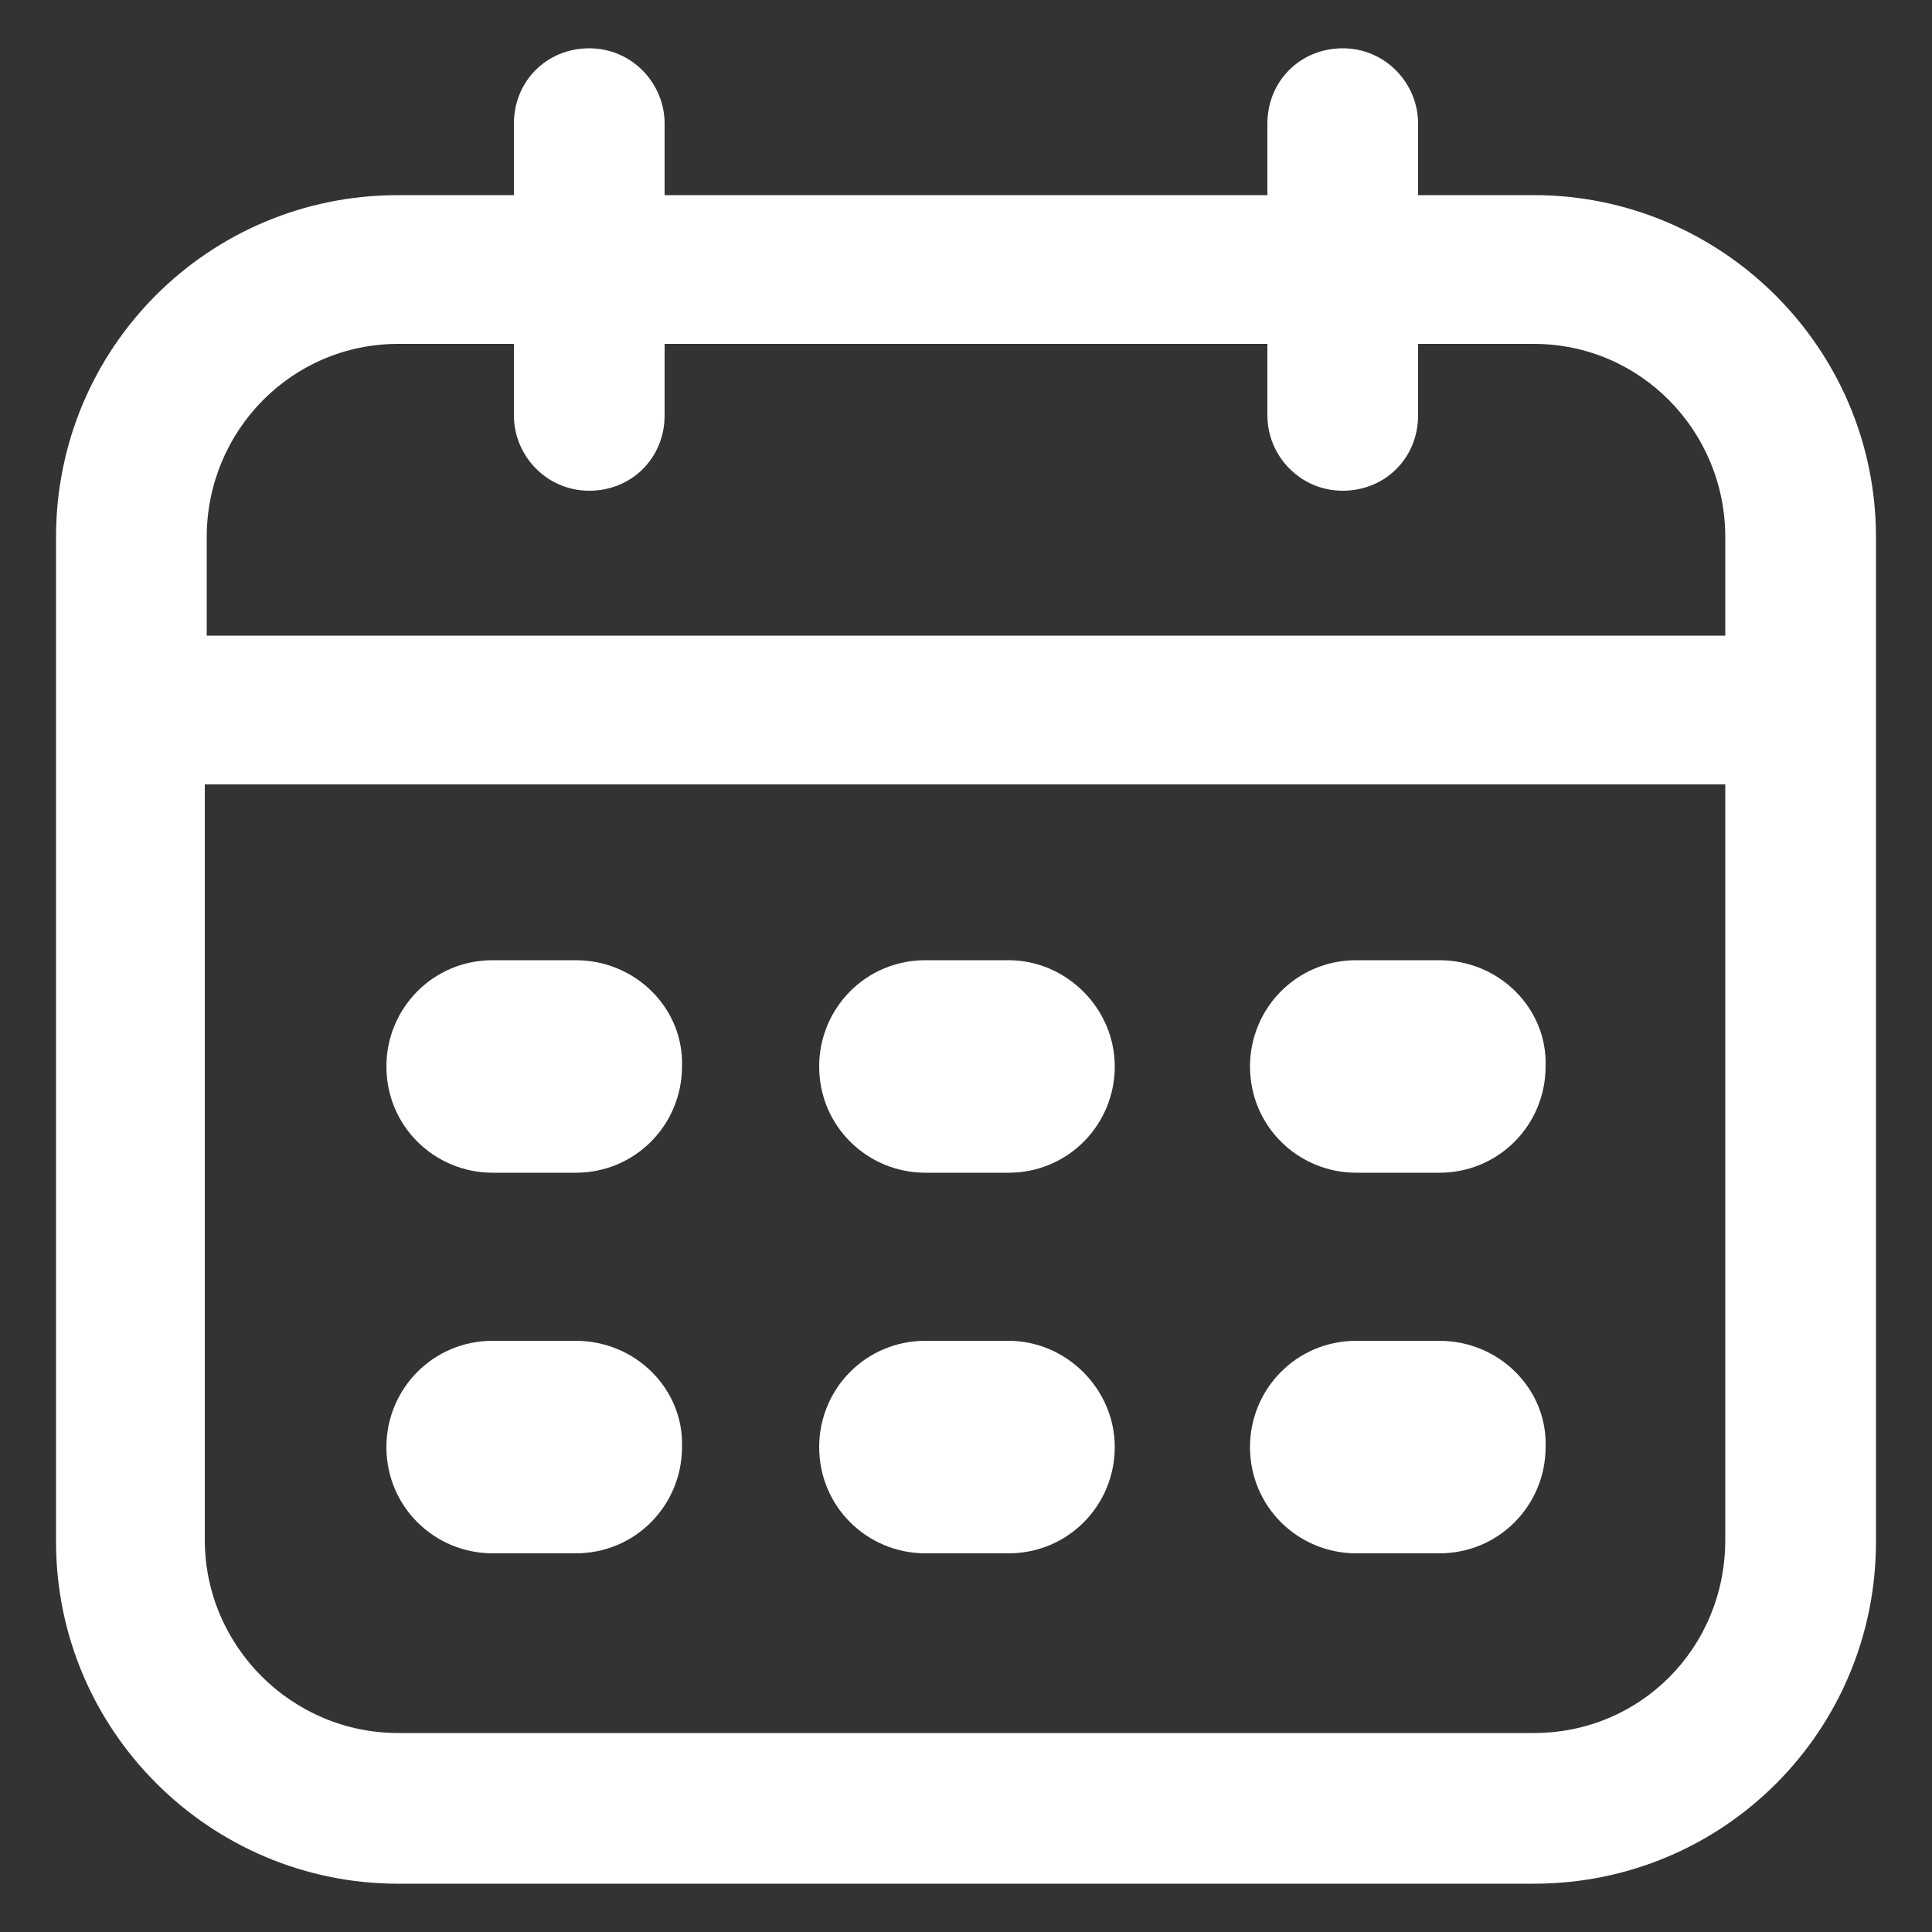 <svg height='100px' width='100px'  fill="#ffffff" xmlns:x="http://ns.adobe.com/Extensibility/1.0/" xmlns:i="http://ns.adobe.com/AdobeIllustrator/10.0/" xmlns:graph="http://ns.adobe.com/Graphs/1.0/" xmlns="http://www.w3.org/2000/svg" xmlns:xlink="http://www.w3.org/1999/xlink" version="1.1" x="0px" y="0px" viewBox="0 0 100 100" style="enable-background:new 0 0 100 100;" xml:space="preserve"><rect x="0" y="0" width="100" height="100" fill="#333333" stroke="none"/><g><g i:extraneous="self"><g><path d="M79.4,10.1h-6V6.4c0-2.1-1.7-3.9-3.9-3.9s-3.9,1.7-3.9,3.9v3.7H34.4V6.4c0-2.1-1.7-3.9-3.9-3.9s-3.9,1.7-3.9,3.9v3.7h-6     c-9.8,0-17.7,7.9-17.7,17.7v52c0,9.8,8,17.7,17.7,17.7h58.8c9.8,0,17.7-7.9,17.7-17.7v-52C97.1,18,89.1,10.1,79.4,10.1z      M20.6,17.8h6v3.7c0,2.1,1.7,3.9,3.9,3.9s3.9-1.7,3.9-3.9v-3.7h31.2v3.7c0,2.1,1.7,3.9,3.9,3.9s3.9-1.7,3.9-3.9v-3.7h6     c5.5,0,9.9,4.5,9.9,10v5.1H10.7v-5.1C10.7,22.3,15.1,17.8,20.6,17.8z M79.4,89.7H20.6c-5.5,0-10-4.5-10-10V40.6h78.7v39.1     C89.3,85.3,84.9,89.7,79.4,89.7z"></path><path d="M29.8,49.7h-4.3c-3.1,0-5.5,2.5-5.5,5.5c0,3.1,2.5,5.5,5.5,5.5h4.3c3.1,0,5.5-2.5,5.5-5.5C35.4,52.2,32.9,49.7,29.8,49.7     z"></path><path d="M52.2,49.7h-4.3c-3.1,0-5.5,2.5-5.5,5.5c0,3.1,2.5,5.5,5.5,5.5h4.3c3.1,0,5.5-2.5,5.5-5.5C57.7,52.2,55.2,49.7,52.2,49.7     z"></path><path d="M74.5,49.7h-4.3c-3.1,0-5.5,2.5-5.5,5.5c0,3.1,2.5,5.5,5.5,5.5h4.3c3.1,0,5.5-2.5,5.5-5.5C80.1,52.2,77.6,49.7,74.5,49.7     z"></path><path d="M29.8,69.4h-4.3c-3.1,0-5.5,2.5-5.5,5.5c0,3.1,2.5,5.5,5.5,5.5h4.3c3.1,0,5.5-2.5,5.5-5.5C35.4,71.9,32.9,69.4,29.8,69.4     z"></path><path d="M52.2,69.4h-4.3c-3.1,0-5.5,2.5-5.5,5.5c0,3.1,2.5,5.5,5.5,5.5h4.3c3.1,0,5.5-2.5,5.5-5.5C57.7,71.9,55.2,69.4,52.2,69.4     z"></path><path d="M74.5,69.4h-4.3c-3.1,0-5.5,2.5-5.5,5.5c0,3.1,2.5,5.5,5.5,5.5h4.3c3.1,0,5.5-2.5,5.5-5.5C80.1,71.9,77.6,69.4,74.5,69.4     z"></path></g></g></g></svg>
